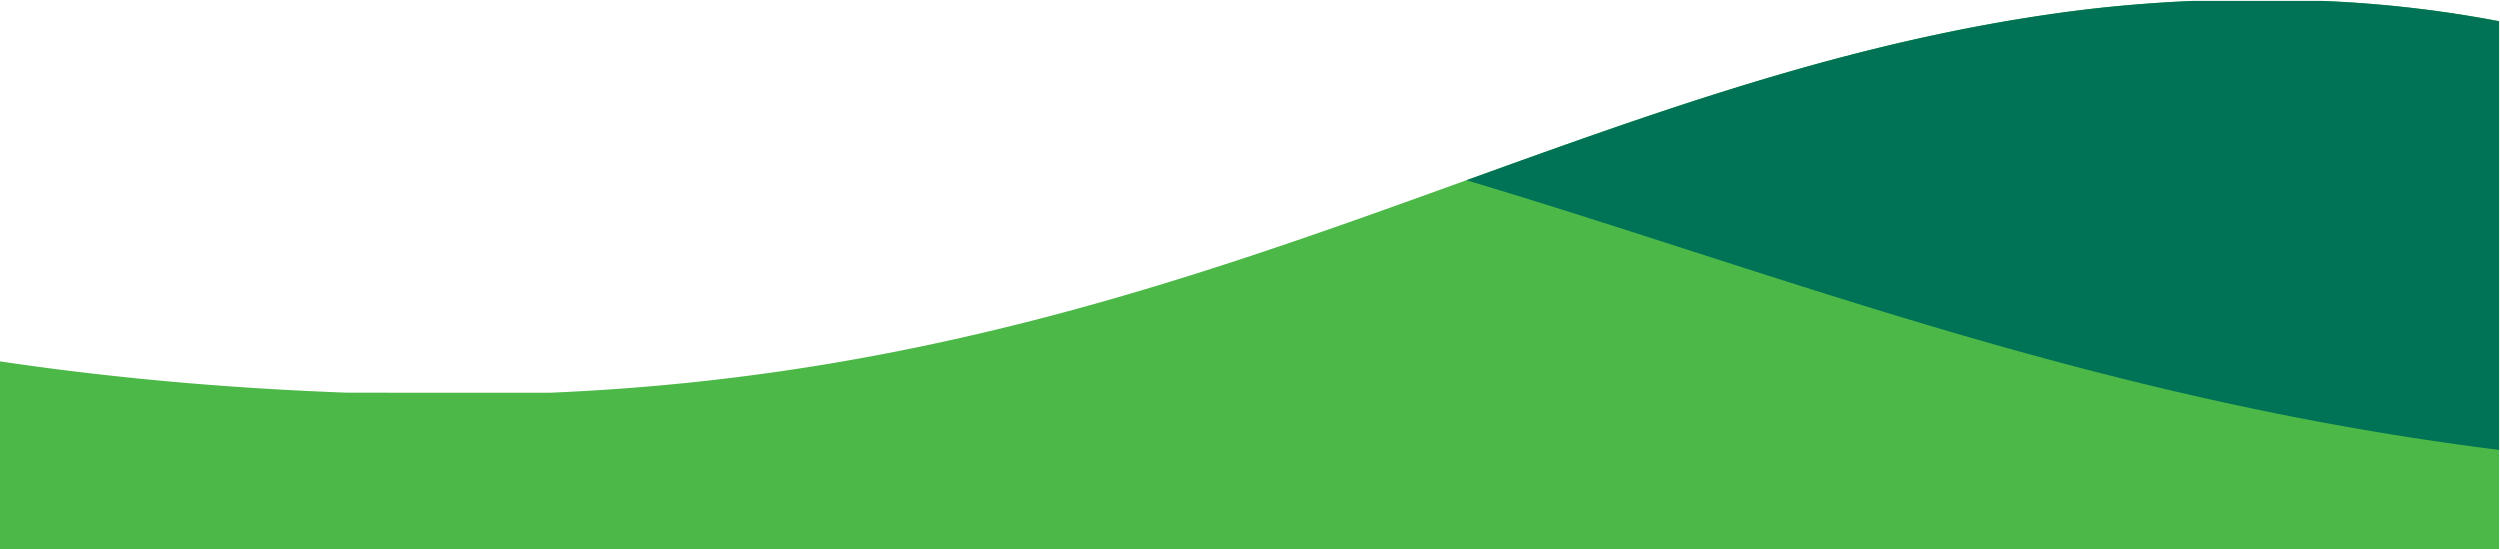 <svg xmlns="http://www.w3.org/2000/svg" width="1366.501" height="300.139" viewBox="0 0 1366.501 300.139">
  <g id="Grupo_74012" data-name="Grupo 74012" transform="translate(-8424.999 9242.138)">
    <path id="Subtração_3" data-name="Subtração 3" d="M1366,329H0V226.387c29.868,4.446,60.944,8.14,92.365,10.98,31.749,2.87,64.634,4.938,97.741,6.146H300.8c24.631-1.034,49.444-2.811,73.749-5.281,23.118-2.35,46.524-5.4,69.568-9.077,21.741-3.465,43.907-7.6,65.883-12.294,20.5-4.377,41.589-9.4,62.693-14.932,81.685-21.41,156.468-48.413,228.789-74.527l.025-.009c26.323-9.5,53.542-19.333,80.191-28.544,29.817-10.306,56.072-18.844,80.266-26.1,28.943-8.682,55.743-15.8,81.93-21.763,14.162-3.224,28.325-6.14,42.094-8.665,14.424-2.645,28.93-4.958,43.116-6.873,22.314-3.008,45.715-5.056,69.554-6.086h70.434A658.936,658.936,0,0,1,1366,40.464V329Z" transform="translate(8425 -9271)" fill="#4cb848"/>
    <path id="Subtração_2" data-name="Subtração 2" d="M1366,274.773h0c-20.642-2.582-41.608-5.619-62.318-9.028-19.706-3.244-39.82-6.93-59.784-10.956-36.768-7.415-73.768-16.082-113.116-26.5-72.928-19.3-141.84-41.494-208.483-62.954C880.873,152,841.746,139.4,801.554,127.377l.376-.138c26.188-9.454,53.268-19.23,79.82-28.407,29.81-10.3,56.06-18.838,80.25-26.094,28.937-8.68,55.732-15.8,81.915-21.757,14.156-3.223,28.315-6.137,42.085-8.663,14.421-2.645,28.923-4.957,43.106-6.871,22.315-3.008,45.716-5.056,69.554-6.086h70.434A658.949,658.949,0,0,1,1366,40.464V274.772Z" transform="translate(8425 -9271)" fill="#007255" stroke="rgba(0,0,0,0)" stroke-width="1"/>
  </g>
</svg>
